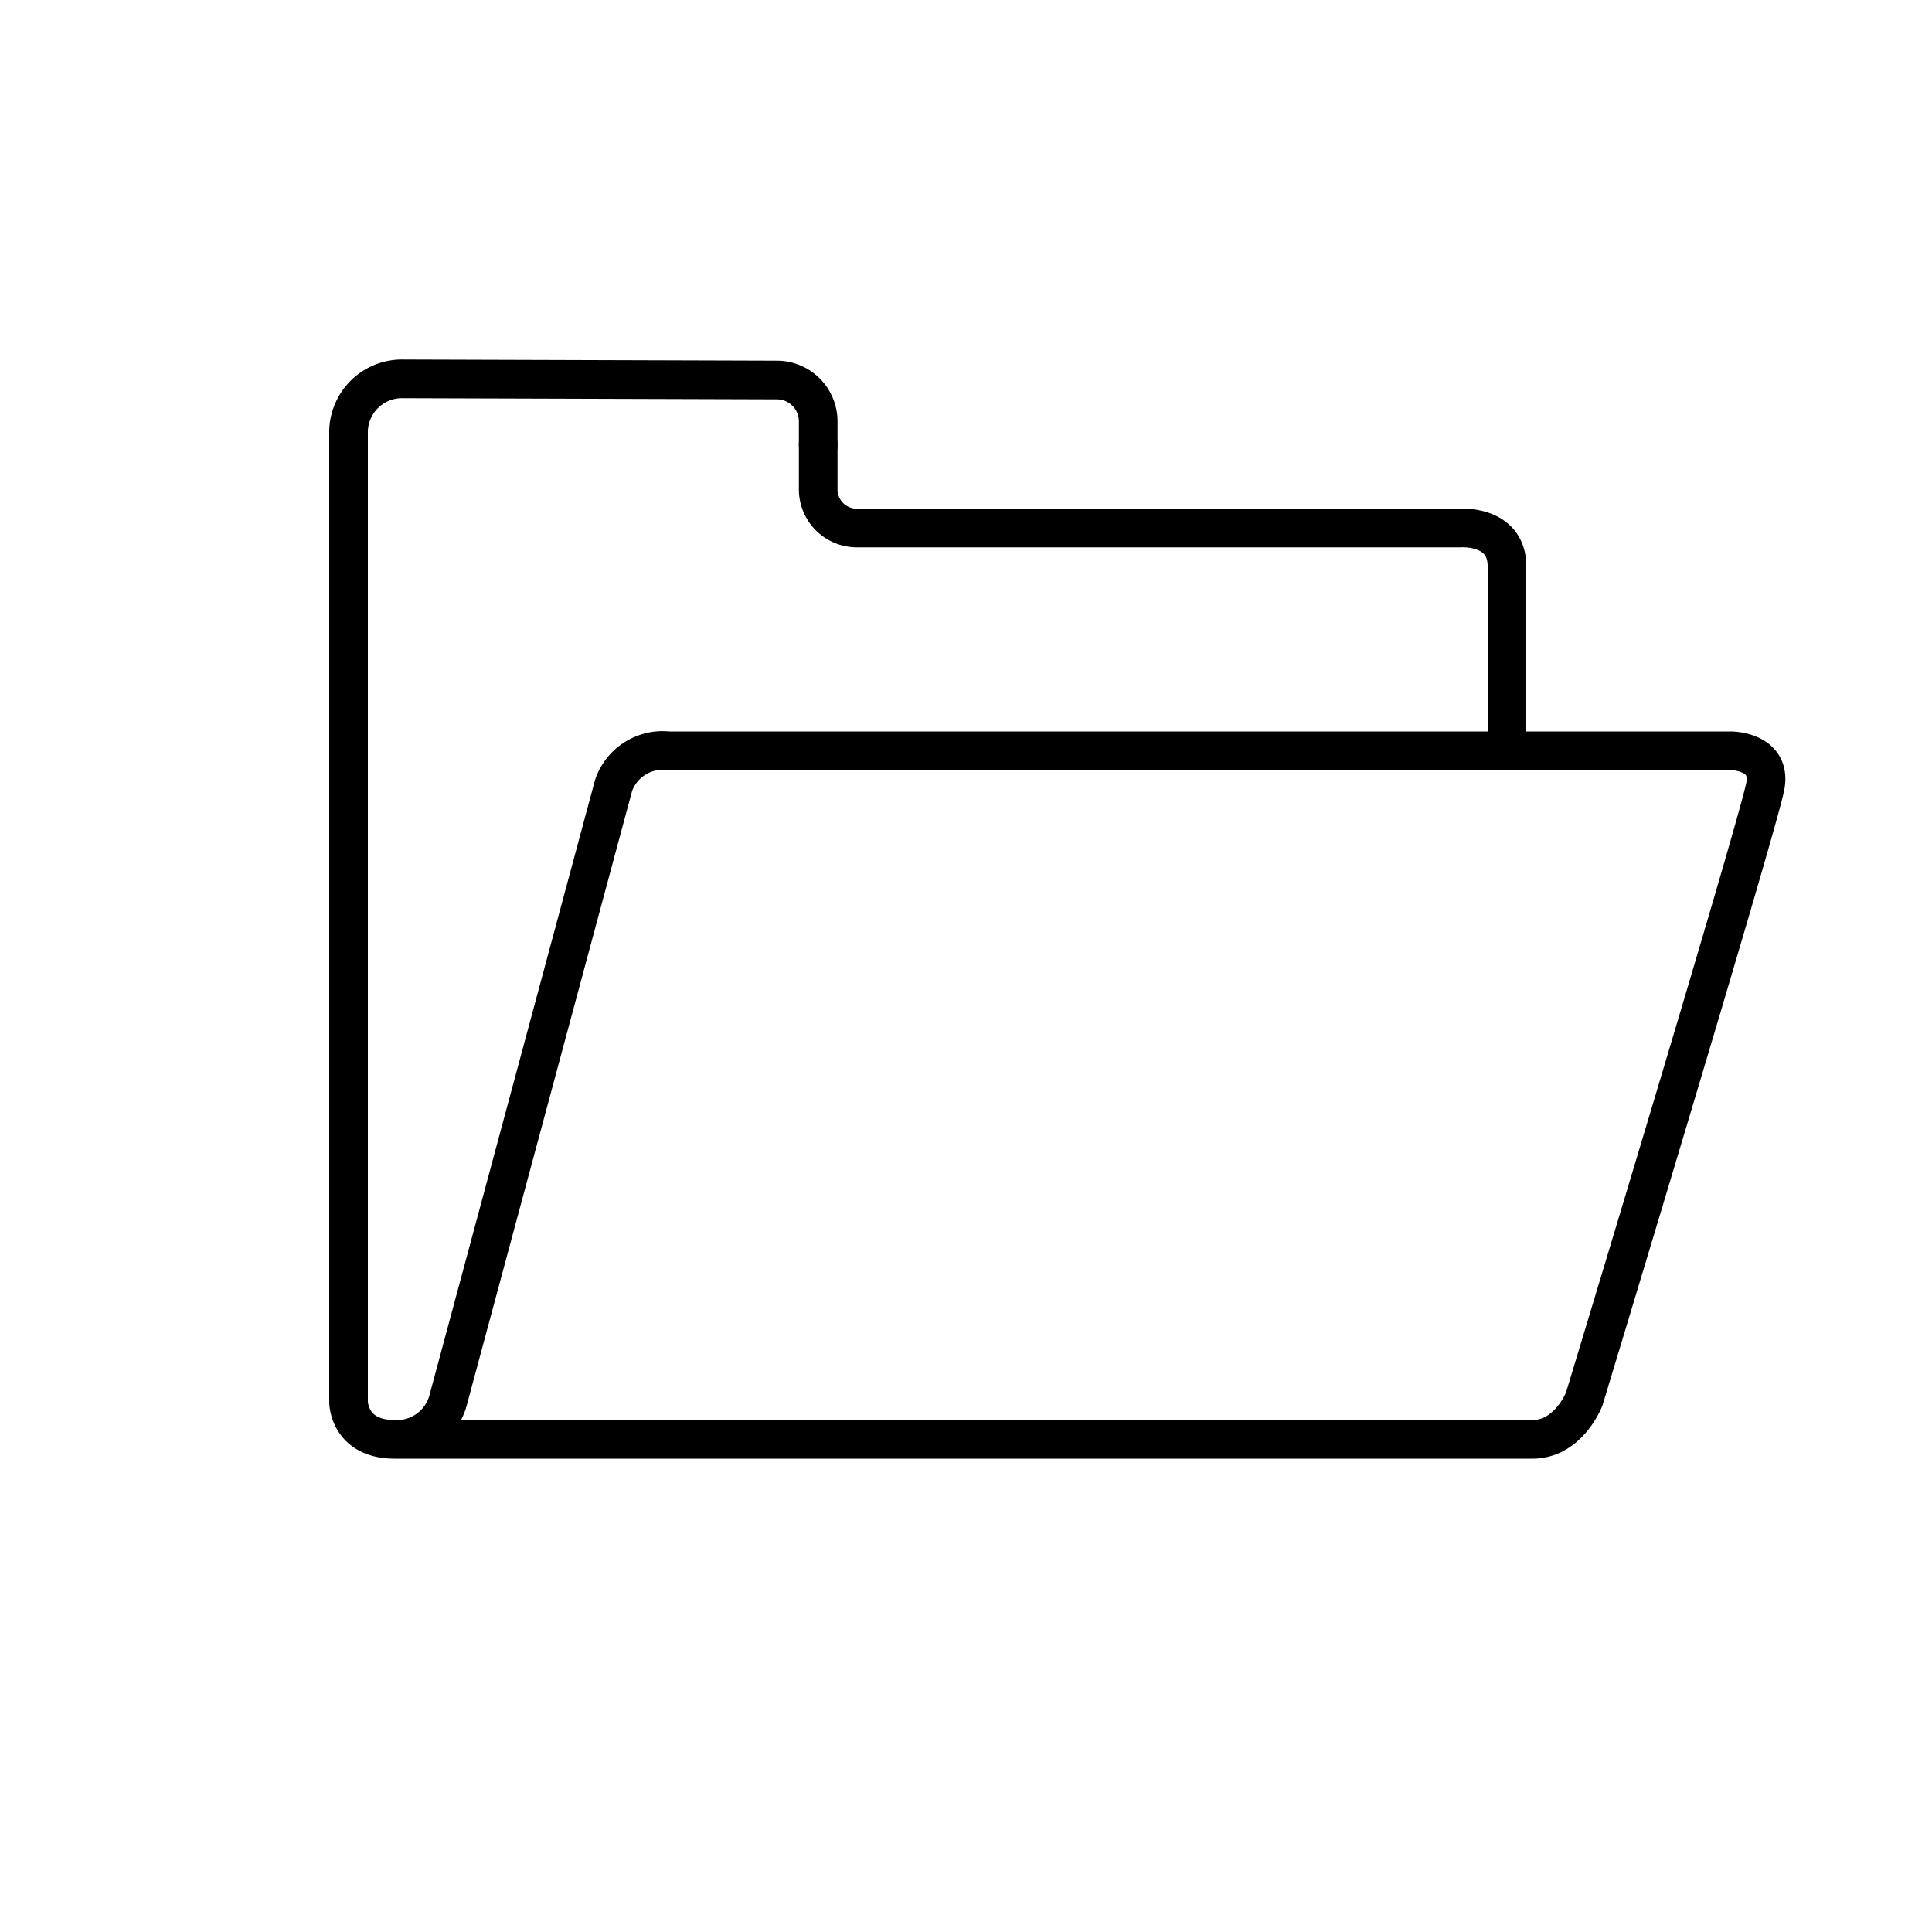 <svg id="Layer_1" data-name="Layer 1" xmlns="http://www.w3.org/2000/svg" viewBox="0 0 100 100"><defs><style>.cls-1{fill:none;stroke:#000;stroke-linecap:round;stroke-linejoin:round;stroke-width:2px;}</style></defs><path class="cls-1" d="M42.35,23.05l0-1.22a2.14,2.14,0,0,0-2.12-2.16l-19.36-.06a2.77,2.77,0,0,0-2.83,2.84V72.56s0,1.94,2.39,1.94a2.74,2.74,0,0,0,2.79-2.12l8.54-31.73a2.69,2.69,0,0,1,2.83-1.79h55s2.09,0,1.79,1.79S82,72.41,82,72.41s-.8,2.09-2.68,2.09H20.45"/><path class="cls-1" d="M42.35,23l0,2.33a2,2,0,0,0,2,2l31.23,0S78,27.15,78,29.31v9.55"/></svg>